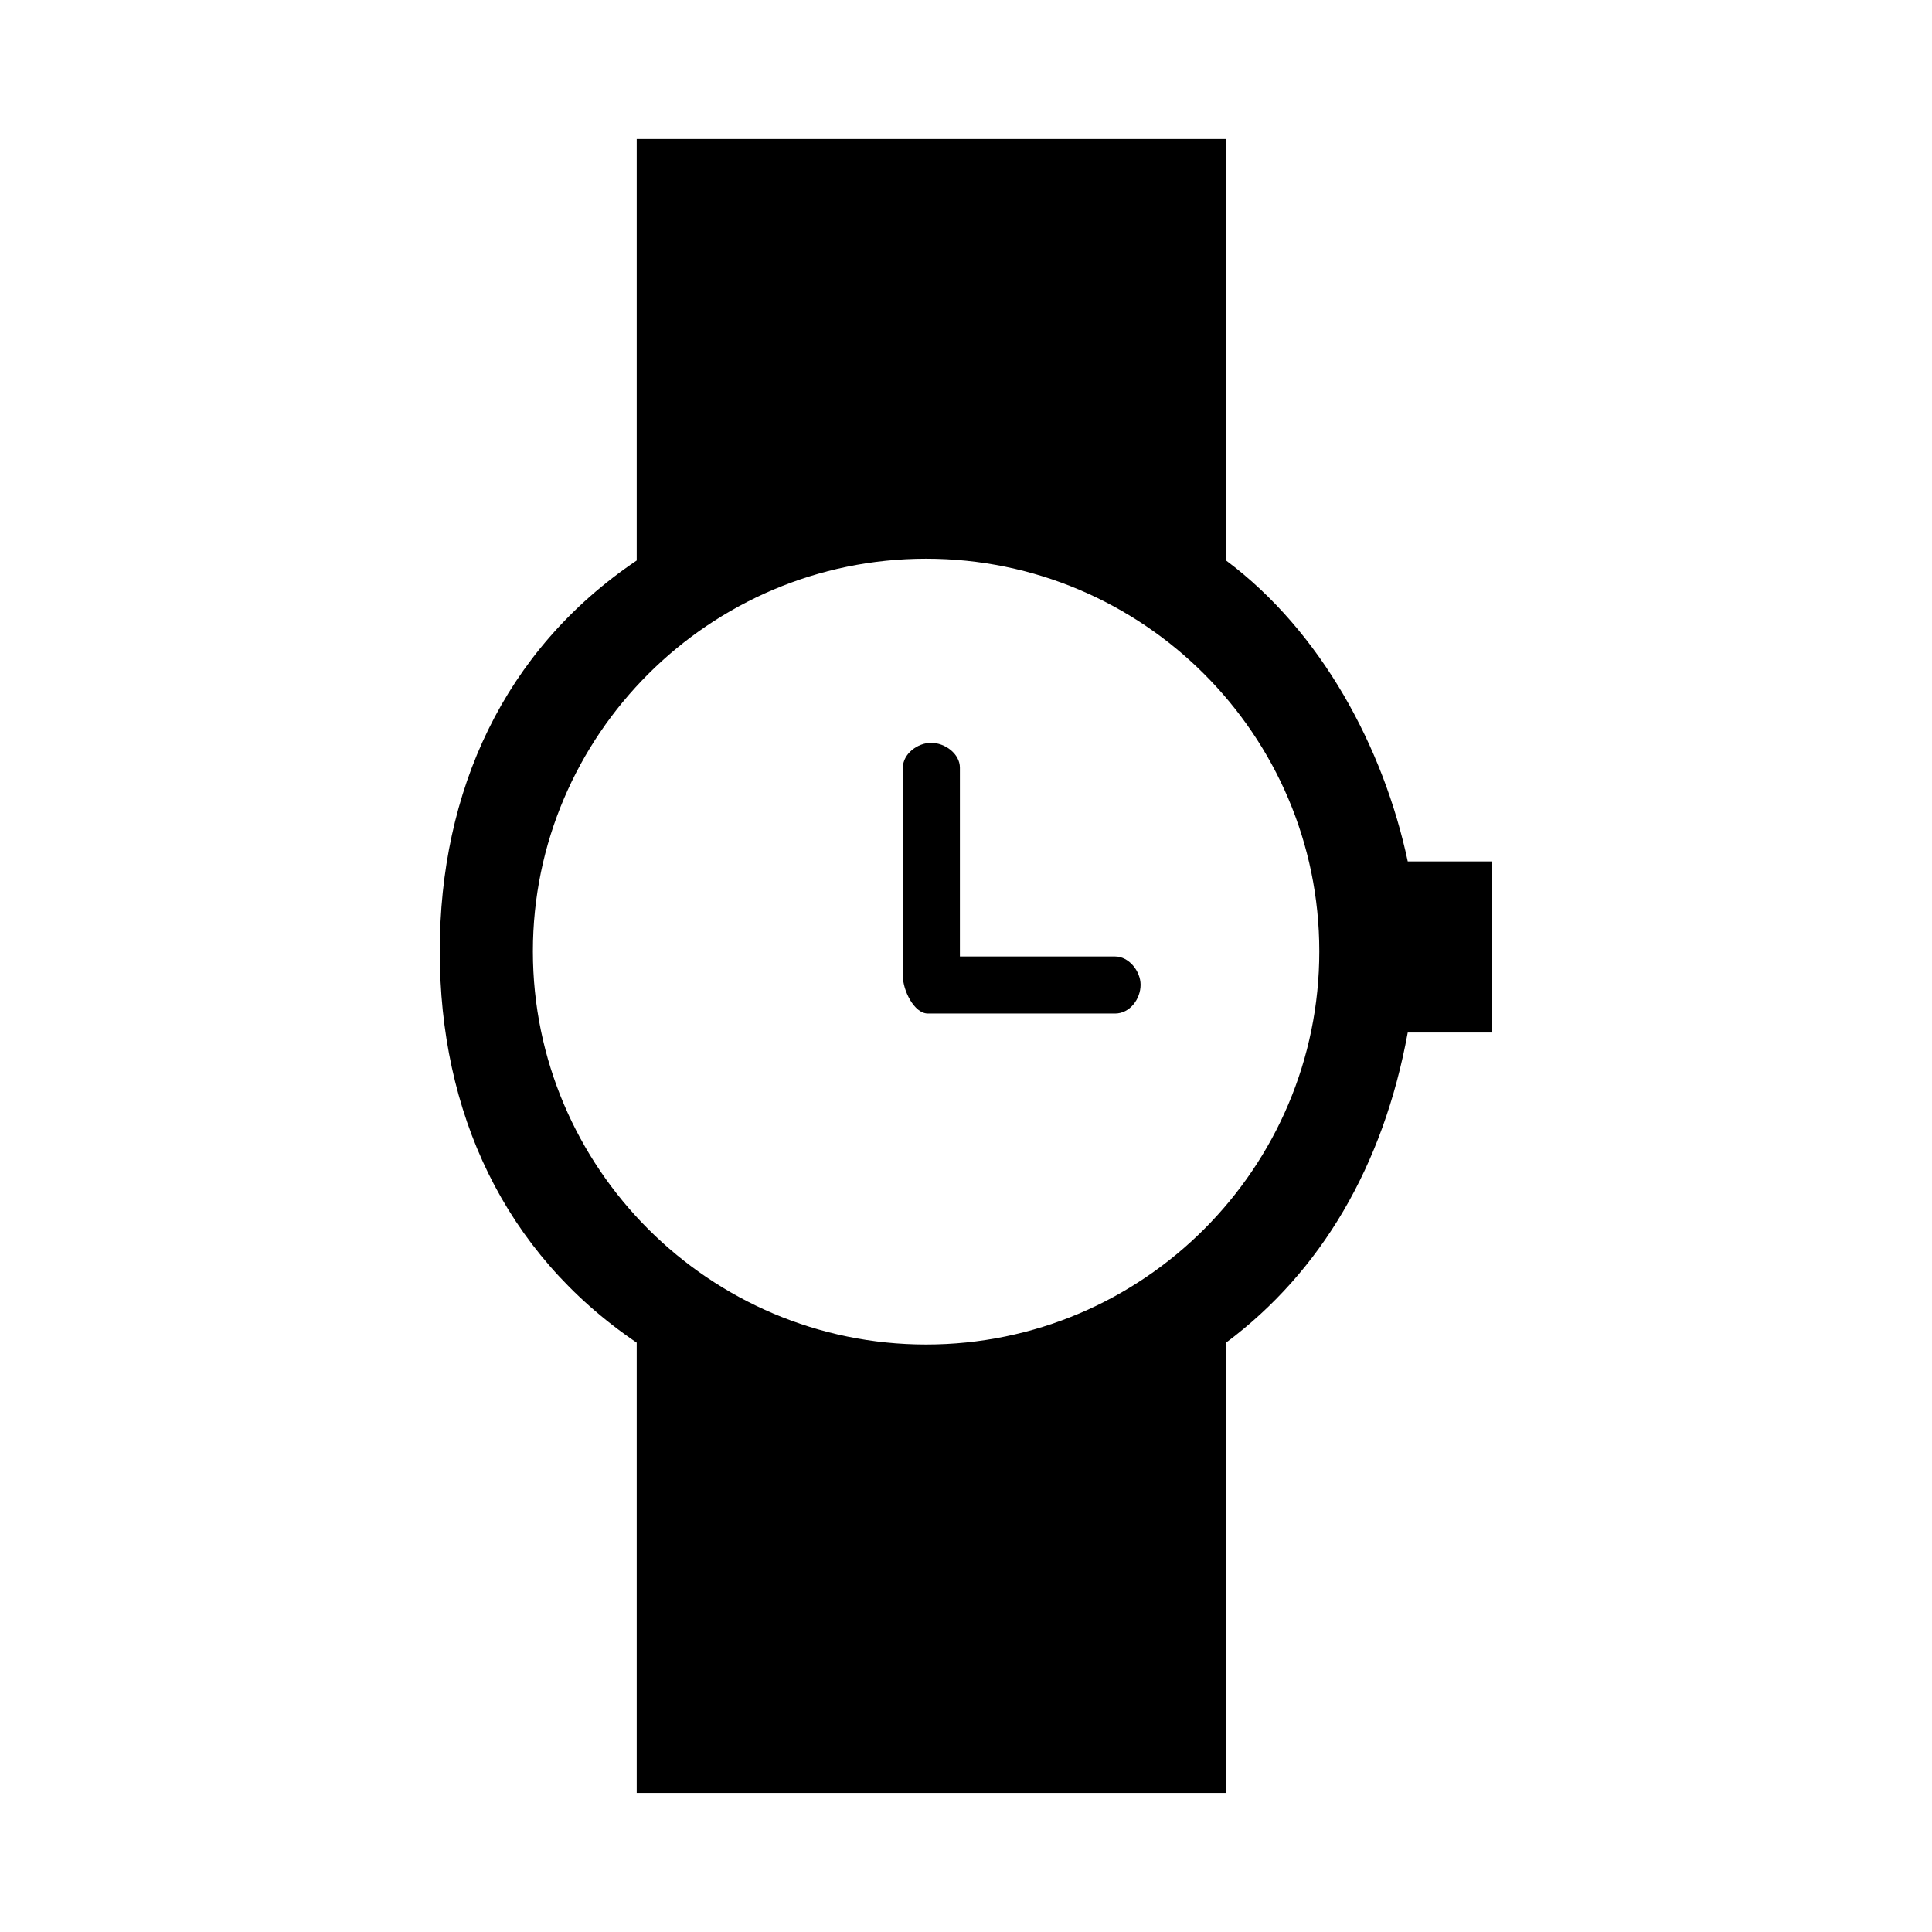 <?xml version="1.0" encoding="UTF-8"?>
<!-- Uploaded to: SVG Repo, www.svgrepo.com, Generator: SVG Repo Mixer Tools -->
<svg fill="#000000" width="800px" height="800px" version="1.1" viewBox="144 144 512 512" xmlns="http://www.w3.org/2000/svg">
 <g fill-rule="evenodd">
  <path d="m517.07 372.29c-6.422-30.23-22.965-60.977-48.152-79.758l-0.004-111.69h-156.18v111.69c-35.266 23.773-52.191 61.176-52.191 103.57 0 42.547 16.922 79.805 52.191 103.72v119.33h156.18v-119.33c25.191-18.797 41.73-46.93 48.152-82.195h22.379v-45.344zm-127.65 128.02c-57.328 0-104.2-46.727-104.2-104.2 0-57.32 46.875-104.05 104.2-104.05 57.48 0 104.21 46.727 104.21 104.05 0.004 57.473-46.719 104.2-104.21 104.2z"/>
  <path d="m439.52 397.48h-41.137v-50.039c0-3.68-3.941-6.586-7.633-6.586-3.543 0-7.481 2.902-7.481 6.586v55.246c0 3.68 2.938 9.906 6.641 9.906h49.613c3.859 0 6.746-3.797 6.746-7.637-0.004-3.543-3.055-7.477-6.75-7.477z"/>
 </g>
</svg>